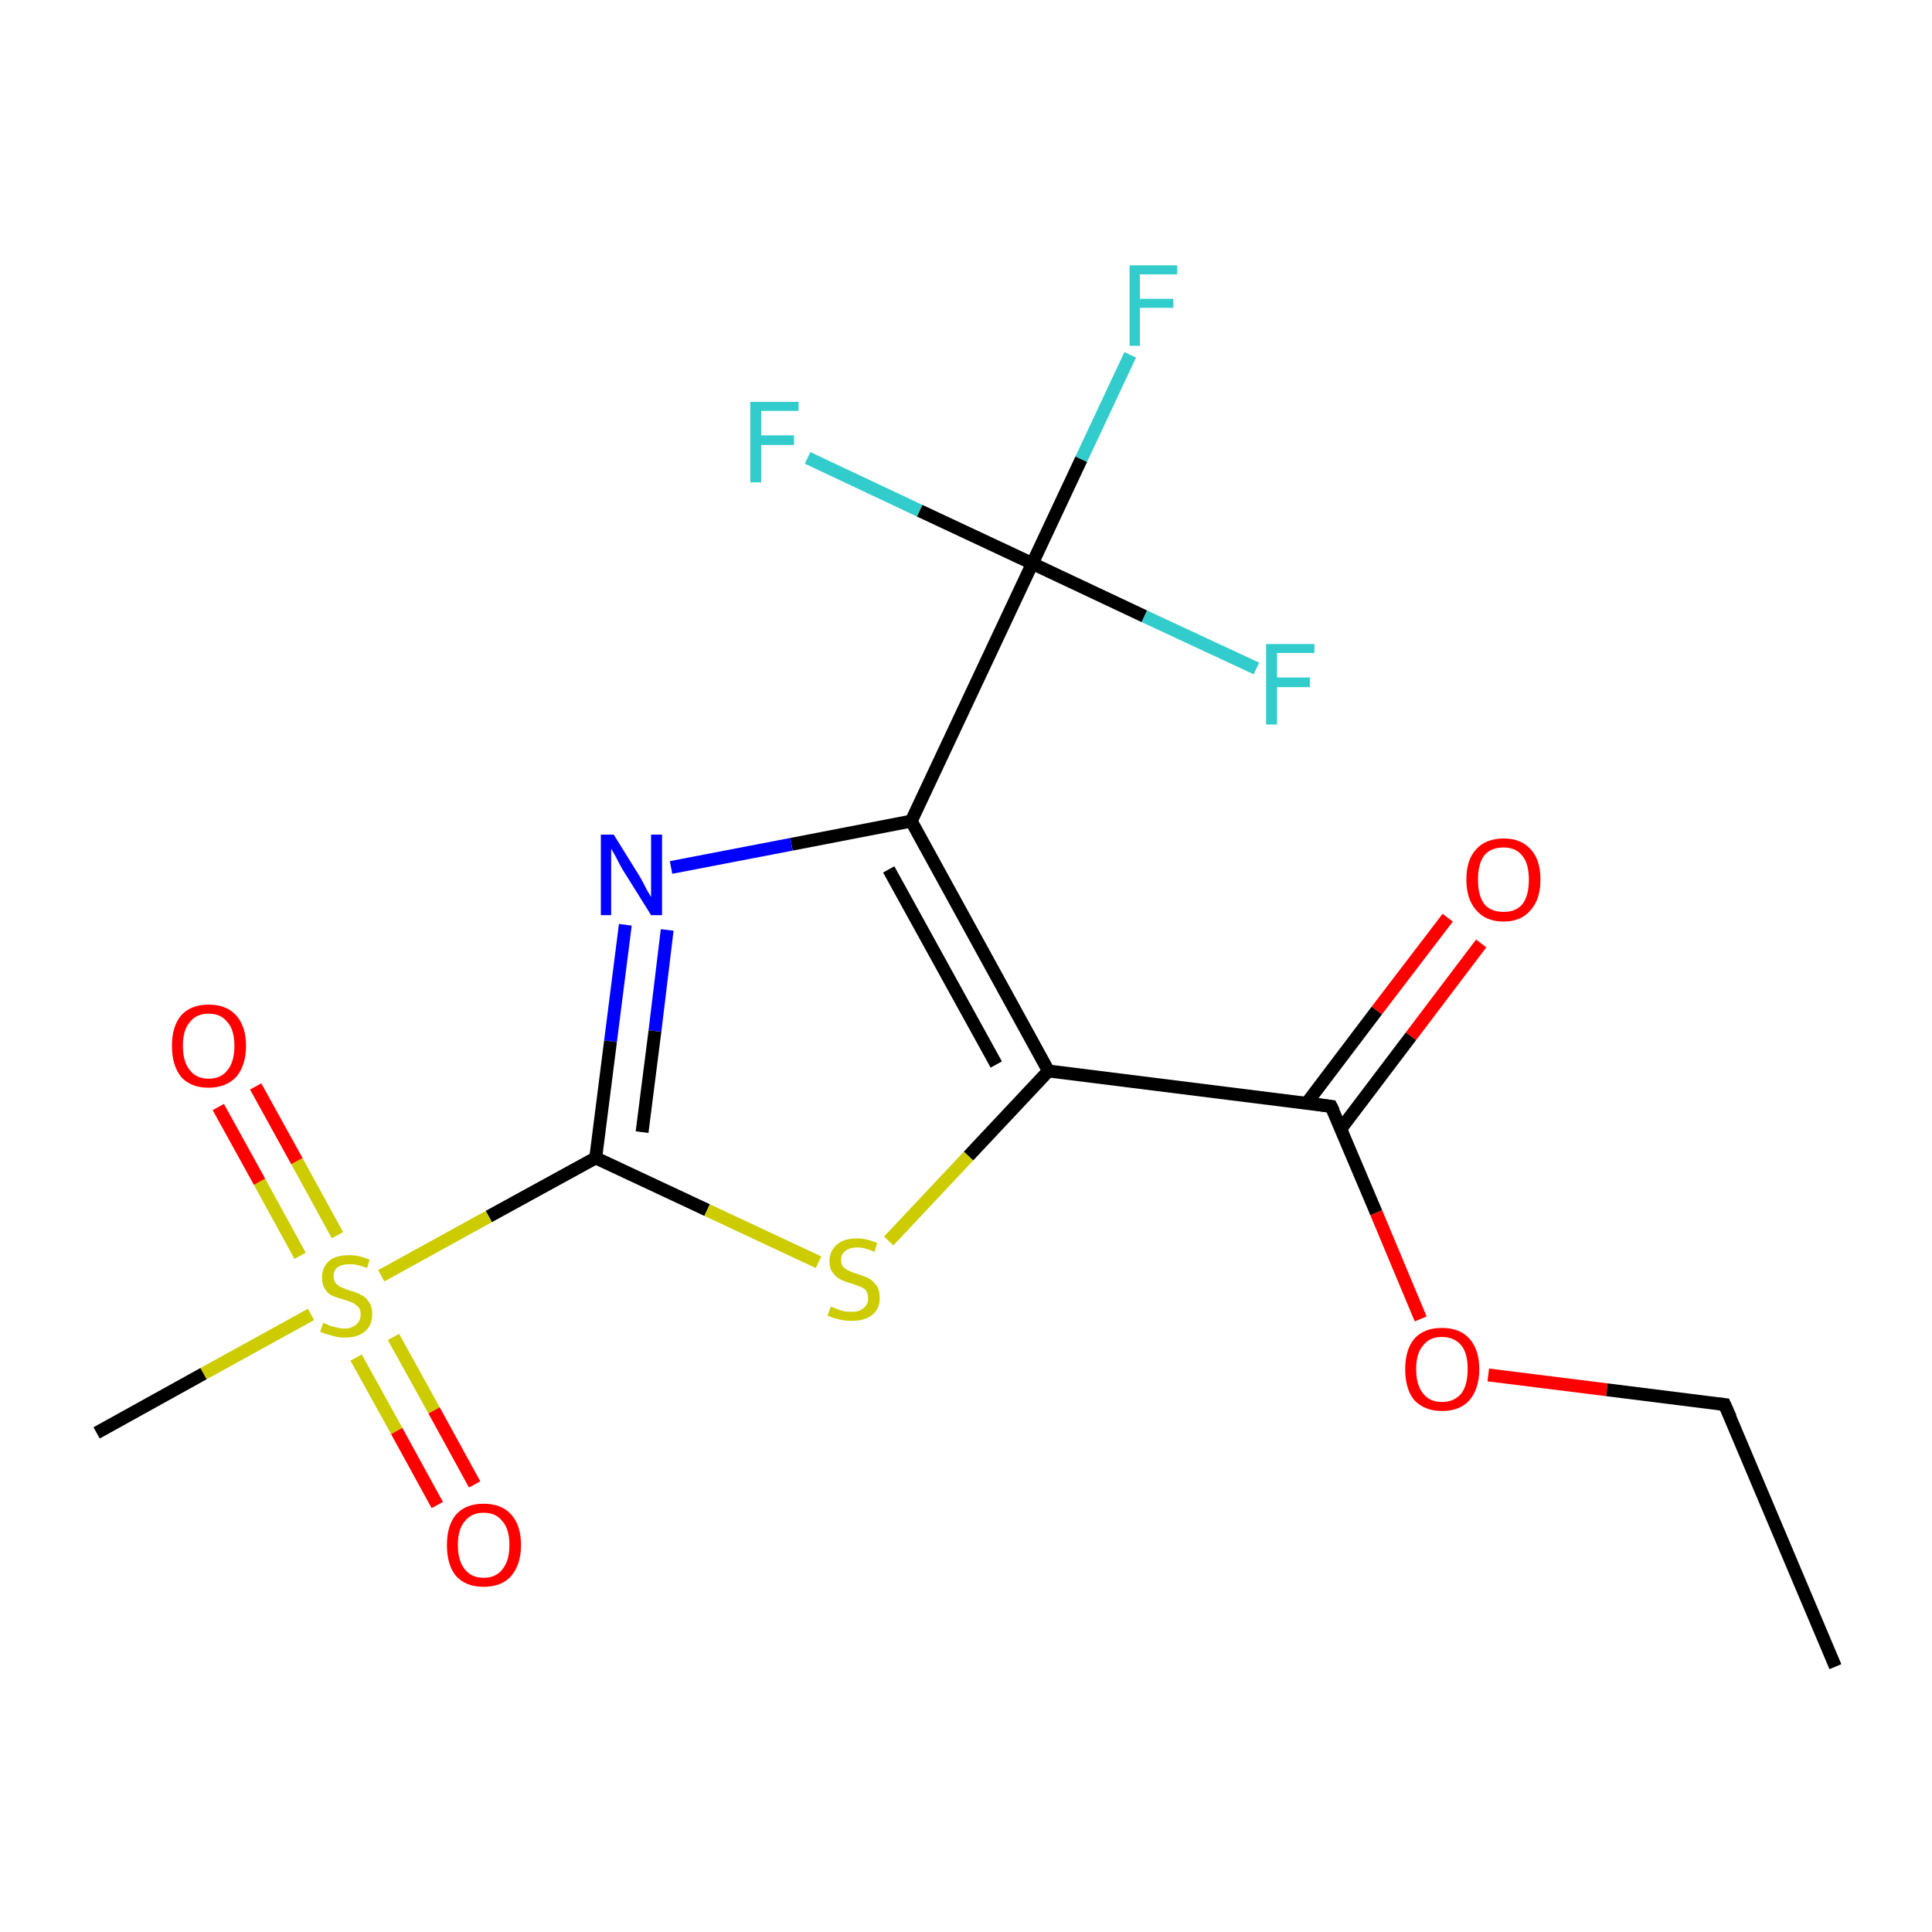 <?xml version='1.0' encoding='iso-8859-1'?>
<svg version='1.1' baseProfile='full'
              xmlns='http://www.w3.org/2000/svg'
                      xmlns:rdkit='http://www.rdkit.org/xml'
                      xmlns:xlink='http://www.w3.org/1999/xlink'
                  xml:space='preserve'
width='300px' height='300px' viewBox='0 0 300 300'>
<!-- END OF HEADER -->
<rect style='opacity:1.0;fill:none;stroke:none' width='300.0' height='300.0' x='0.0' y='0.0'> </rect>
<path class='bond-0 atom-0 atom-1' d='M 285.0,258.8 L 267.8,218.1' style='fill:none;fill-rule:evenodd;stroke:#000000;stroke-width:2.0px;stroke-linecap:butt;stroke-linejoin:miter;stroke-opacity:1' />
<path class='bond-1 atom-1 atom-2' d='M 267.8,218.1 L 249.5,215.8' style='fill:none;fill-rule:evenodd;stroke:#000000;stroke-width:2.0px;stroke-linecap:butt;stroke-linejoin:miter;stroke-opacity:1' />
<path class='bond-1 atom-1 atom-2' d='M 249.5,215.8 L 231.1,213.5' style='fill:none;fill-rule:evenodd;stroke:#FF0000;stroke-width:2.0px;stroke-linecap:butt;stroke-linejoin:miter;stroke-opacity:1' />
<path class='bond-2 atom-2 atom-3' d='M 220.6,204.8 L 213.7,188.3' style='fill:none;fill-rule:evenodd;stroke:#FF0000;stroke-width:2.0px;stroke-linecap:butt;stroke-linejoin:miter;stroke-opacity:1' />
<path class='bond-2 atom-2 atom-3' d='M 213.7,188.3 L 206.7,171.8' style='fill:none;fill-rule:evenodd;stroke:#000000;stroke-width:2.0px;stroke-linecap:butt;stroke-linejoin:miter;stroke-opacity:1' />
<path class='bond-3 atom-3 atom-4' d='M 208.2,175.3 L 219.1,160.9' style='fill:none;fill-rule:evenodd;stroke:#000000;stroke-width:2.0px;stroke-linecap:butt;stroke-linejoin:miter;stroke-opacity:1' />
<path class='bond-3 atom-3 atom-4' d='M 219.1,160.9 L 230.0,146.5' style='fill:none;fill-rule:evenodd;stroke:#FF0000;stroke-width:2.0px;stroke-linecap:butt;stroke-linejoin:miter;stroke-opacity:1' />
<path class='bond-3 atom-3 atom-4' d='M 202.9,171.3 L 213.8,156.9' style='fill:none;fill-rule:evenodd;stroke:#000000;stroke-width:2.0px;stroke-linecap:butt;stroke-linejoin:miter;stroke-opacity:1' />
<path class='bond-3 atom-3 atom-4' d='M 213.8,156.9 L 224.8,142.5' style='fill:none;fill-rule:evenodd;stroke:#FF0000;stroke-width:2.0px;stroke-linecap:butt;stroke-linejoin:miter;stroke-opacity:1' />
<path class='bond-4 atom-3 atom-5' d='M 206.7,171.8 L 162.8,166.3' style='fill:none;fill-rule:evenodd;stroke:#000000;stroke-width:2.0px;stroke-linecap:butt;stroke-linejoin:miter;stroke-opacity:1' />
<path class='bond-5 atom-5 atom-6' d='M 162.8,166.3 L 141.5,127.5' style='fill:none;fill-rule:evenodd;stroke:#000000;stroke-width:2.0px;stroke-linecap:butt;stroke-linejoin:miter;stroke-opacity:1' />
<path class='bond-5 atom-5 atom-6' d='M 154.7,165.3 L 138.0,135.0' style='fill:none;fill-rule:evenodd;stroke:#000000;stroke-width:2.0px;stroke-linecap:butt;stroke-linejoin:miter;stroke-opacity:1' />
<path class='bond-6 atom-6 atom-7' d='M 141.5,127.5 L 122.9,131.1' style='fill:none;fill-rule:evenodd;stroke:#000000;stroke-width:2.0px;stroke-linecap:butt;stroke-linejoin:miter;stroke-opacity:1' />
<path class='bond-6 atom-6 atom-7' d='M 122.9,131.1 L 104.2,134.7' style='fill:none;fill-rule:evenodd;stroke:#0000FF;stroke-width:2.0px;stroke-linecap:butt;stroke-linejoin:miter;stroke-opacity:1' />
<path class='bond-7 atom-7 atom-8' d='M 97.1,143.6 L 94.8,161.7' style='fill:none;fill-rule:evenodd;stroke:#0000FF;stroke-width:2.0px;stroke-linecap:butt;stroke-linejoin:miter;stroke-opacity:1' />
<path class='bond-7 atom-7 atom-8' d='M 94.8,161.7 L 92.5,179.8' style='fill:none;fill-rule:evenodd;stroke:#000000;stroke-width:2.0px;stroke-linecap:butt;stroke-linejoin:miter;stroke-opacity:1' />
<path class='bond-7 atom-7 atom-8' d='M 103.6,144.4 L 101.7,160.1' style='fill:none;fill-rule:evenodd;stroke:#0000FF;stroke-width:2.0px;stroke-linecap:butt;stroke-linejoin:miter;stroke-opacity:1' />
<path class='bond-7 atom-7 atom-8' d='M 101.7,160.1 L 99.7,175.8' style='fill:none;fill-rule:evenodd;stroke:#000000;stroke-width:2.0px;stroke-linecap:butt;stroke-linejoin:miter;stroke-opacity:1' />
<path class='bond-8 atom-8 atom-9' d='M 92.5,179.8 L 109.8,187.9' style='fill:none;fill-rule:evenodd;stroke:#000000;stroke-width:2.0px;stroke-linecap:butt;stroke-linejoin:miter;stroke-opacity:1' />
<path class='bond-8 atom-8 atom-9' d='M 109.8,187.9 L 127.1,196.0' style='fill:none;fill-rule:evenodd;stroke:#CCCC00;stroke-width:2.0px;stroke-linecap:butt;stroke-linejoin:miter;stroke-opacity:1' />
<path class='bond-9 atom-8 atom-10' d='M 92.5,179.8 L 75.9,188.9' style='fill:none;fill-rule:evenodd;stroke:#000000;stroke-width:2.0px;stroke-linecap:butt;stroke-linejoin:miter;stroke-opacity:1' />
<path class='bond-9 atom-8 atom-10' d='M 75.9,188.9 L 59.2,198.1' style='fill:none;fill-rule:evenodd;stroke:#CCCC00;stroke-width:2.0px;stroke-linecap:butt;stroke-linejoin:miter;stroke-opacity:1' />
<path class='bond-10 atom-10 atom-11' d='M 55.3,210.8 L 61.6,222.2' style='fill:none;fill-rule:evenodd;stroke:#CCCC00;stroke-width:2.0px;stroke-linecap:butt;stroke-linejoin:miter;stroke-opacity:1' />
<path class='bond-10 atom-10 atom-11' d='M 61.6,222.2 L 67.9,233.7' style='fill:none;fill-rule:evenodd;stroke:#FF0000;stroke-width:2.0px;stroke-linecap:butt;stroke-linejoin:miter;stroke-opacity:1' />
<path class='bond-10 atom-10 atom-11' d='M 61.1,207.6 L 67.4,219.0' style='fill:none;fill-rule:evenodd;stroke:#CCCC00;stroke-width:2.0px;stroke-linecap:butt;stroke-linejoin:miter;stroke-opacity:1' />
<path class='bond-10 atom-10 atom-11' d='M 67.4,219.0 L 73.7,230.5' style='fill:none;fill-rule:evenodd;stroke:#FF0000;stroke-width:2.0px;stroke-linecap:butt;stroke-linejoin:miter;stroke-opacity:1' />
<path class='bond-11 atom-10 atom-12' d='M 52.4,191.8 L 46.1,180.3' style='fill:none;fill-rule:evenodd;stroke:#CCCC00;stroke-width:2.0px;stroke-linecap:butt;stroke-linejoin:miter;stroke-opacity:1' />
<path class='bond-11 atom-10 atom-12' d='M 46.1,180.3 L 39.7,168.7' style='fill:none;fill-rule:evenodd;stroke:#FF0000;stroke-width:2.0px;stroke-linecap:butt;stroke-linejoin:miter;stroke-opacity:1' />
<path class='bond-11 atom-10 atom-12' d='M 46.6,195.0 L 40.3,183.5' style='fill:none;fill-rule:evenodd;stroke:#CCCC00;stroke-width:2.0px;stroke-linecap:butt;stroke-linejoin:miter;stroke-opacity:1' />
<path class='bond-11 atom-10 atom-12' d='M 40.3,183.5 L 33.9,171.9' style='fill:none;fill-rule:evenodd;stroke:#FF0000;stroke-width:2.0px;stroke-linecap:butt;stroke-linejoin:miter;stroke-opacity:1' />
<path class='bond-12 atom-10 atom-13' d='M 48.3,204.1 L 31.6,213.3' style='fill:none;fill-rule:evenodd;stroke:#CCCC00;stroke-width:2.0px;stroke-linecap:butt;stroke-linejoin:miter;stroke-opacity:1' />
<path class='bond-12 atom-10 atom-13' d='M 31.6,213.3 L 15.0,222.5' style='fill:none;fill-rule:evenodd;stroke:#000000;stroke-width:2.0px;stroke-linecap:butt;stroke-linejoin:miter;stroke-opacity:1' />
<path class='bond-13 atom-6 atom-14' d='M 141.5,127.5 L 160.3,87.5' style='fill:none;fill-rule:evenodd;stroke:#000000;stroke-width:2.0px;stroke-linecap:butt;stroke-linejoin:miter;stroke-opacity:1' />
<path class='bond-14 atom-14 atom-15' d='M 160.3,87.5 L 167.9,71.3' style='fill:none;fill-rule:evenodd;stroke:#000000;stroke-width:2.0px;stroke-linecap:butt;stroke-linejoin:miter;stroke-opacity:1' />
<path class='bond-14 atom-14 atom-15' d='M 167.9,71.3 L 175.5,55.1' style='fill:none;fill-rule:evenodd;stroke:#33CCCC;stroke-width:2.0px;stroke-linecap:butt;stroke-linejoin:miter;stroke-opacity:1' />
<path class='bond-15 atom-14 atom-16' d='M 160.3,87.5 L 177.7,95.7' style='fill:none;fill-rule:evenodd;stroke:#000000;stroke-width:2.0px;stroke-linecap:butt;stroke-linejoin:miter;stroke-opacity:1' />
<path class='bond-15 atom-14 atom-16' d='M 177.7,95.7 L 195.1,103.8' style='fill:none;fill-rule:evenodd;stroke:#33CCCC;stroke-width:2.0px;stroke-linecap:butt;stroke-linejoin:miter;stroke-opacity:1' />
<path class='bond-16 atom-14 atom-17' d='M 160.3,87.5 L 142.8,79.3' style='fill:none;fill-rule:evenodd;stroke:#000000;stroke-width:2.0px;stroke-linecap:butt;stroke-linejoin:miter;stroke-opacity:1' />
<path class='bond-16 atom-14 atom-17' d='M 142.8,79.3 L 125.4,71.1' style='fill:none;fill-rule:evenodd;stroke:#33CCCC;stroke-width:2.0px;stroke-linecap:butt;stroke-linejoin:miter;stroke-opacity:1' />
<path class='bond-17 atom-9 atom-5' d='M 138.0,192.7 L 150.4,179.5' style='fill:none;fill-rule:evenodd;stroke:#CCCC00;stroke-width:2.0px;stroke-linecap:butt;stroke-linejoin:miter;stroke-opacity:1' />
<path class='bond-17 atom-9 atom-5' d='M 150.4,179.5 L 162.8,166.3' style='fill:none;fill-rule:evenodd;stroke:#000000;stroke-width:2.0px;stroke-linecap:butt;stroke-linejoin:miter;stroke-opacity:1' />
<path d='M 268.7,220.1 L 267.8,218.1 L 266.9,218.0' style='fill:none;stroke:#000000;stroke-width:2.0px;stroke-linecap:butt;stroke-linejoin:miter;stroke-miterlimit:10;stroke-opacity:1;' />
<path d='M 207.1,172.6 L 206.7,171.8 L 204.5,171.5' style='fill:none;stroke:#000000;stroke-width:2.0px;stroke-linecap:butt;stroke-linejoin:miter;stroke-miterlimit:10;stroke-opacity:1;' />
<path class='atom-2' d='M 218.2 212.6
Q 218.2 209.6, 219.6 207.9
Q 221.1 206.2, 223.9 206.2
Q 226.7 206.2, 228.2 207.9
Q 229.7 209.6, 229.7 212.6
Q 229.7 215.6, 228.2 217.4
Q 226.7 219.1, 223.9 219.1
Q 221.2 219.1, 219.6 217.4
Q 218.2 215.7, 218.2 212.6
M 223.9 217.7
Q 225.8 217.7, 226.9 216.4
Q 227.9 215.1, 227.9 212.6
Q 227.9 210.1, 226.9 208.9
Q 225.8 207.6, 223.9 207.6
Q 222.0 207.6, 221.0 208.9
Q 219.9 210.1, 219.9 212.6
Q 219.9 215.1, 221.0 216.4
Q 222.0 217.7, 223.9 217.7
' fill='#FF0000'/>
<path class='atom-4' d='M 227.7 136.6
Q 227.7 133.5, 229.2 131.9
Q 230.7 130.2, 233.5 130.2
Q 236.2 130.2, 237.7 131.9
Q 239.2 133.5, 239.2 136.6
Q 239.2 139.6, 237.7 141.3
Q 236.2 143.1, 233.5 143.1
Q 230.7 143.1, 229.2 141.3
Q 227.7 139.6, 227.7 136.6
M 233.5 141.6
Q 235.4 141.6, 236.4 140.4
Q 237.4 139.1, 237.4 136.6
Q 237.4 134.1, 236.4 132.9
Q 235.4 131.6, 233.5 131.6
Q 231.5 131.6, 230.5 132.8
Q 229.5 134.1, 229.5 136.6
Q 229.5 139.1, 230.5 140.4
Q 231.5 141.6, 233.5 141.6
' fill='#FF0000'/>
<path class='atom-7' d='M 95.3 129.6
L 99.4 136.2
Q 99.8 136.9, 100.4 138.1
Q 101.1 139.3, 101.1 139.3
L 101.1 129.6
L 102.8 129.6
L 102.8 142.1
L 101.1 142.1
L 96.6 134.9
Q 96.1 134.0, 95.6 133.0
Q 95.1 132.1, 94.9 131.8
L 94.9 142.1
L 93.3 142.1
L 93.3 129.6
L 95.3 129.6
' fill='#0000FF'/>
<path class='atom-9' d='M 129.0 202.9
Q 129.2 202.9, 129.8 203.2
Q 130.3 203.4, 131.0 203.6
Q 131.6 203.7, 132.3 203.7
Q 133.5 203.7, 134.1 203.1
Q 134.8 202.6, 134.8 201.6
Q 134.8 200.9, 134.5 200.4
Q 134.1 200.0, 133.6 199.8
Q 133.1 199.6, 132.2 199.3
Q 131.1 199.0, 130.4 198.6
Q 129.8 198.3, 129.3 197.6
Q 128.8 197.0, 128.8 195.8
Q 128.8 194.3, 129.9 193.3
Q 131.0 192.3, 133.1 192.3
Q 134.5 192.3, 136.2 193.0
L 135.8 194.4
Q 134.3 193.7, 133.1 193.7
Q 131.9 193.7, 131.2 194.3
Q 130.6 194.8, 130.6 195.6
Q 130.6 196.3, 130.9 196.7
Q 131.3 197.1, 131.8 197.3
Q 132.3 197.6, 133.1 197.8
Q 134.3 198.2, 134.9 198.5
Q 135.6 198.9, 136.1 199.6
Q 136.6 200.3, 136.6 201.6
Q 136.6 203.3, 135.4 204.2
Q 134.3 205.1, 132.3 205.1
Q 131.2 205.1, 130.4 204.9
Q 129.5 204.7, 128.5 204.3
L 129.0 202.9
' fill='#CCCC00'/>
<path class='atom-10' d='M 50.2 205.4
Q 50.4 205.5, 50.9 205.7
Q 51.5 206.0, 52.2 206.1
Q 52.8 206.3, 53.5 206.3
Q 54.6 206.3, 55.3 205.7
Q 56.0 205.1, 56.0 204.1
Q 56.0 203.4, 55.7 203.0
Q 55.3 202.6, 54.8 202.3
Q 54.3 202.1, 53.4 201.8
Q 52.3 201.5, 51.6 201.2
Q 50.9 200.9, 50.5 200.2
Q 50.0 199.5, 50.0 198.4
Q 50.0 196.8, 51.1 195.8
Q 52.1 194.9, 54.3 194.9
Q 55.7 194.9, 57.4 195.6
L 57.0 196.9
Q 55.5 196.3, 54.3 196.3
Q 53.1 196.3, 52.4 196.8
Q 51.8 197.3, 51.8 198.2
Q 51.8 198.8, 52.1 199.2
Q 52.5 199.7, 53.0 199.9
Q 53.5 200.1, 54.3 200.4
Q 55.5 200.7, 56.1 201.1
Q 56.8 201.4, 57.3 202.2
Q 57.8 202.9, 57.8 204.1
Q 57.8 205.8, 56.6 206.8
Q 55.5 207.7, 53.5 207.7
Q 52.4 207.7, 51.6 207.4
Q 50.7 207.2, 49.7 206.8
L 50.2 205.4
' fill='#CCCC00'/>
<path class='atom-11' d='M 69.4 239.9
Q 69.4 236.9, 70.8 235.2
Q 72.3 233.5, 75.1 233.5
Q 77.9 233.5, 79.4 235.2
Q 80.9 236.9, 80.9 239.9
Q 80.9 242.9, 79.4 244.7
Q 77.9 246.4, 75.1 246.4
Q 72.3 246.4, 70.8 244.7
Q 69.4 243.0, 69.4 239.9
M 75.1 245.0
Q 77.0 245.0, 78.0 243.7
Q 79.1 242.4, 79.1 239.9
Q 79.1 237.4, 78.0 236.2
Q 77.0 234.9, 75.1 234.9
Q 73.2 234.9, 72.2 236.2
Q 71.1 237.4, 71.1 239.9
Q 71.1 242.4, 72.2 243.7
Q 73.2 245.0, 75.1 245.0
' fill='#FF0000'/>
<path class='atom-12' d='M 26.7 162.4
Q 26.7 159.4, 28.1 157.7
Q 29.6 156.0, 32.4 156.0
Q 35.2 156.0, 36.7 157.7
Q 38.2 159.4, 38.2 162.4
Q 38.2 165.4, 36.7 167.2
Q 35.1 168.9, 32.4 168.9
Q 29.6 168.9, 28.1 167.2
Q 26.7 165.4, 26.7 162.4
M 32.4 167.5
Q 34.3 167.5, 35.3 166.2
Q 36.4 164.9, 36.4 162.4
Q 36.4 159.9, 35.3 158.7
Q 34.3 157.4, 32.4 157.4
Q 30.5 157.4, 29.5 158.7
Q 28.4 159.9, 28.4 162.4
Q 28.4 164.9, 29.5 166.2
Q 30.5 167.5, 32.4 167.5
' fill='#FF0000'/>
<path class='atom-15' d='M 175.4 41.2
L 182.8 41.2
L 182.8 42.6
L 177.0 42.6
L 177.0 46.4
L 182.2 46.4
L 182.2 47.8
L 177.0 47.8
L 177.0 53.7
L 175.4 53.7
L 175.4 41.2
' fill='#33CCCC'/>
<path class='atom-16' d='M 196.6 100.0
L 204.1 100.0
L 204.1 101.4
L 198.3 101.4
L 198.3 105.2
L 203.4 105.2
L 203.4 106.7
L 198.3 106.7
L 198.3 112.5
L 196.6 112.5
L 196.6 100.0
' fill='#33CCCC'/>
<path class='atom-17' d='M 116.5 62.4
L 124.0 62.4
L 124.0 63.8
L 118.2 63.8
L 118.2 67.6
L 123.3 67.6
L 123.3 69.1
L 118.2 69.1
L 118.2 74.9
L 116.5 74.9
L 116.5 62.4
' fill='#33CCCC'/>
</svg>
